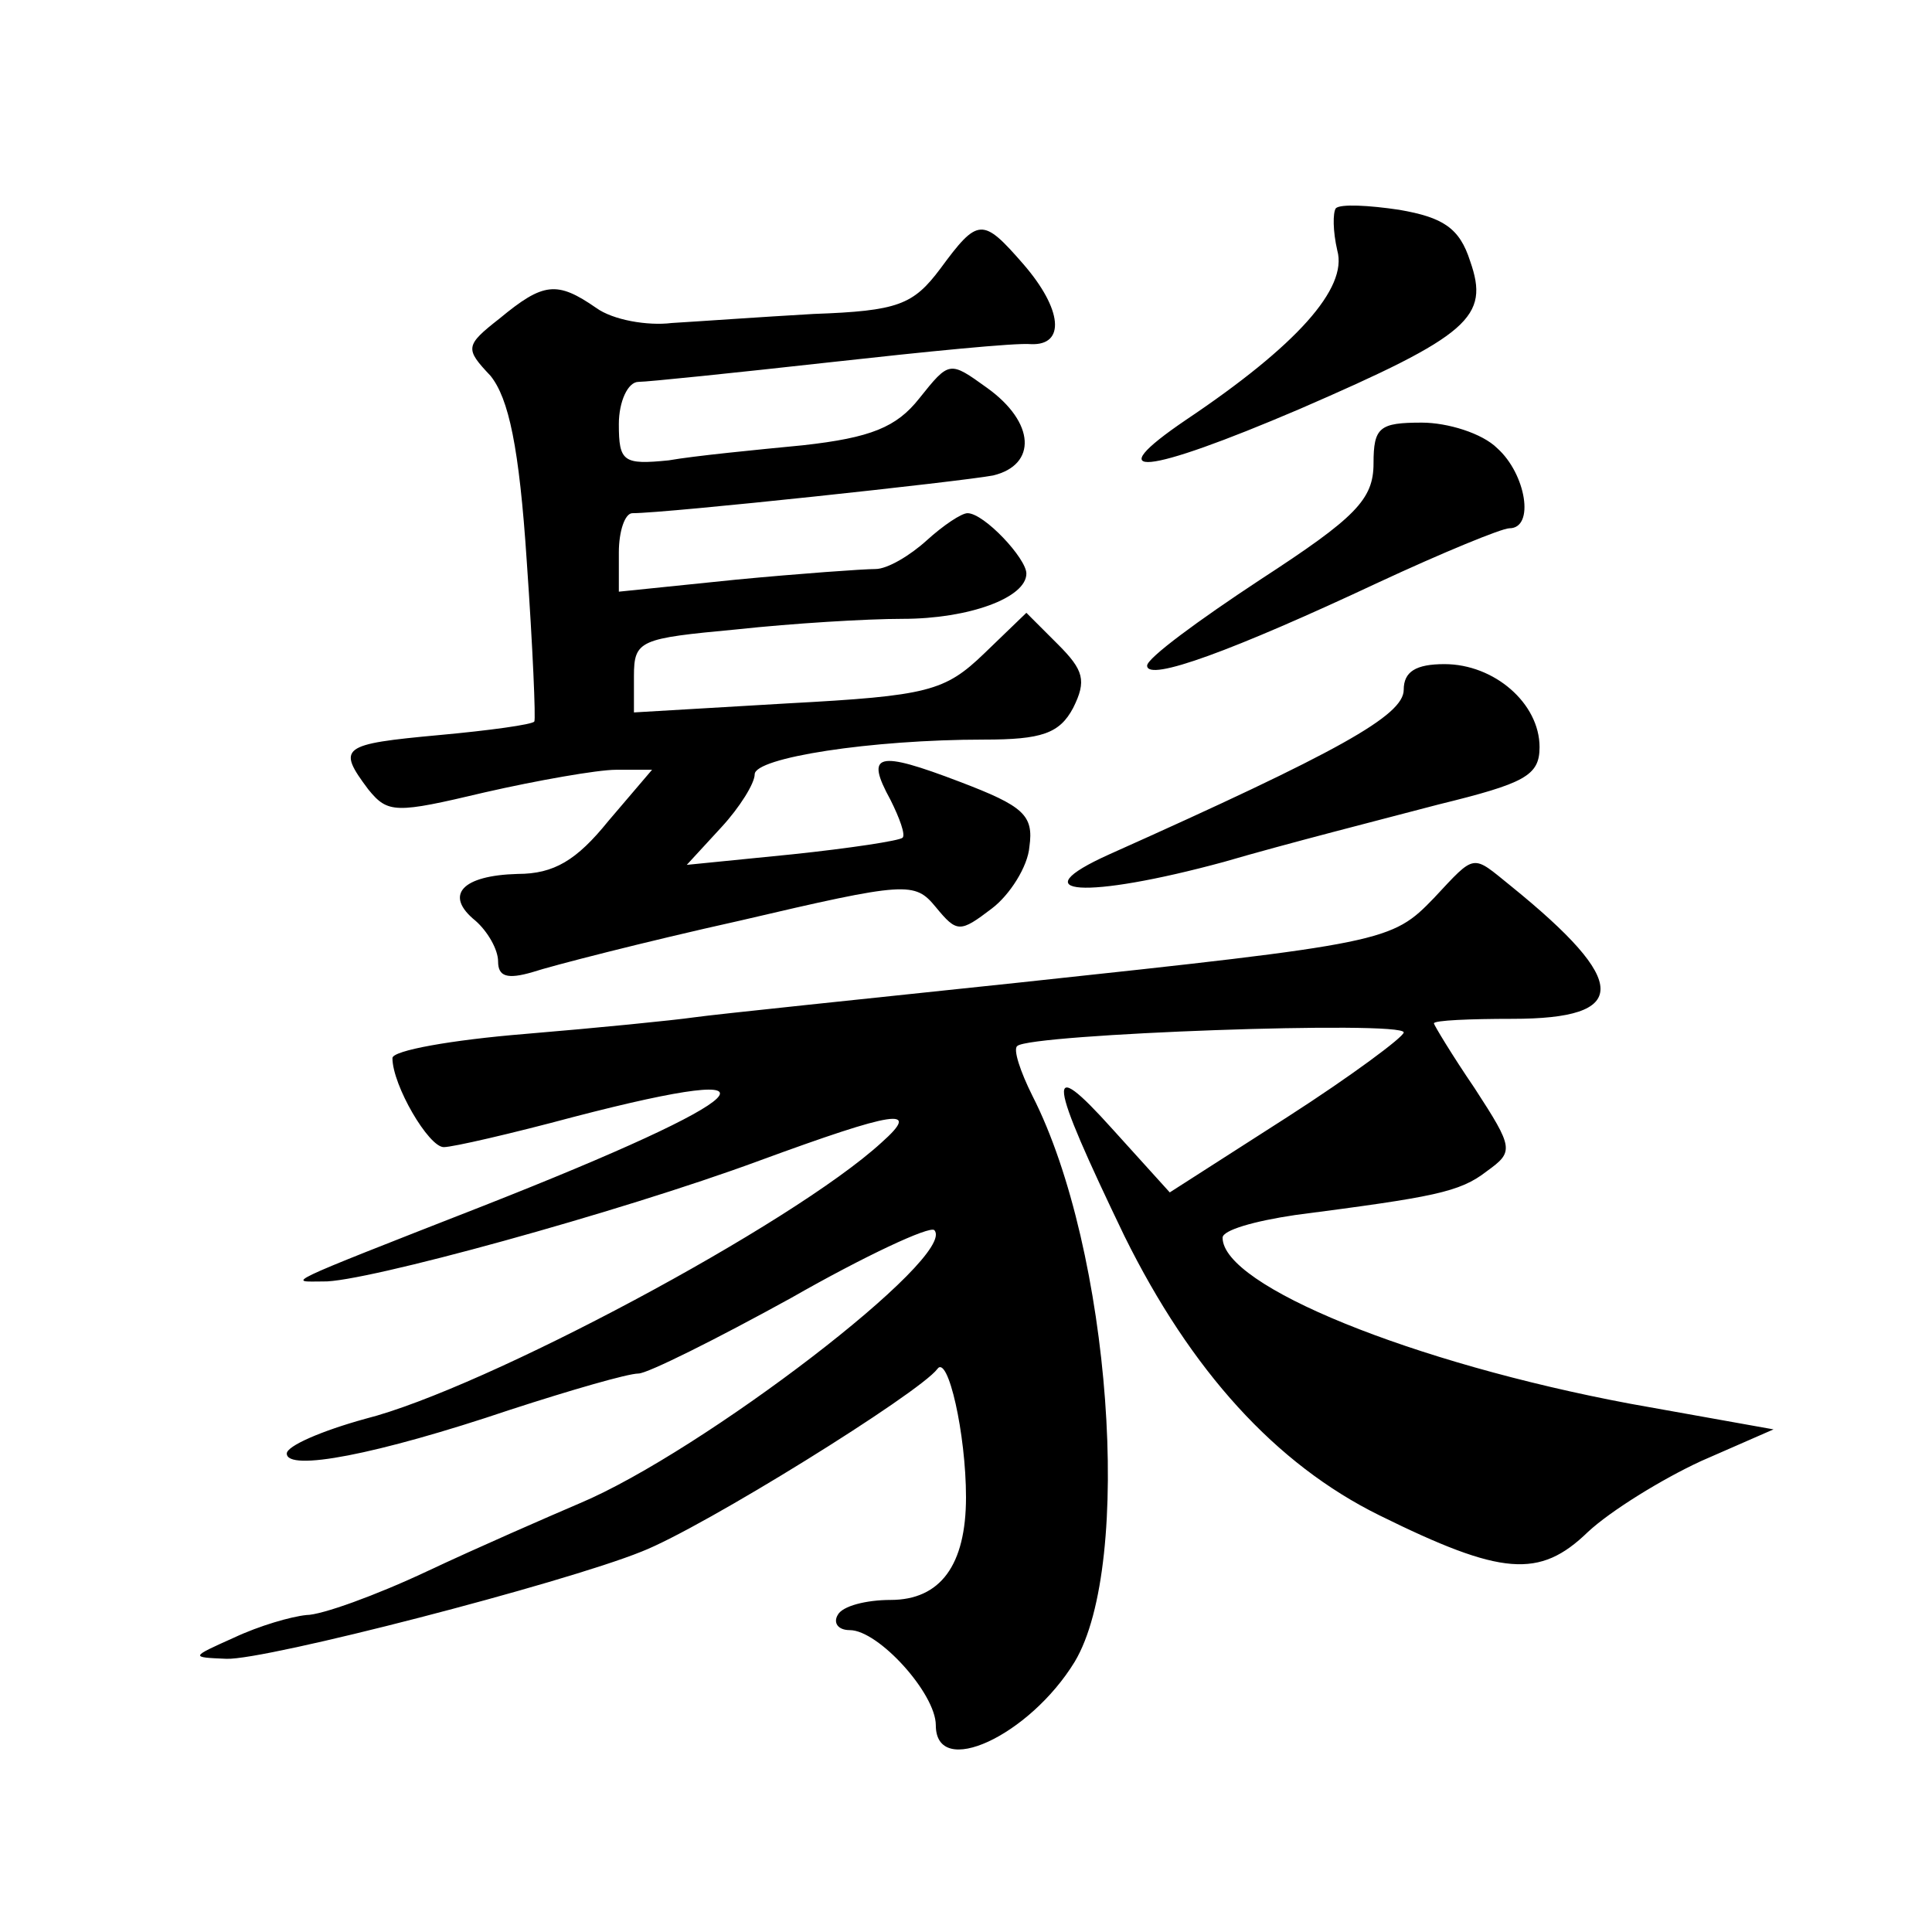 <?xml version="1.0" standalone="no"?>
<!DOCTYPE svg PUBLIC "-//W3C//DTD SVG 20010904//EN"
 "http://www.w3.org/TR/2001/REC-SVG-20010904/DTD/svg10.dtd">
<svg version="1.0" xmlns="http://www.w3.org/2000/svg"
 width="128pt" height="128pt" viewBox="0 0 128 128"
 preserveAspectRatio="xMidYMid meet">
<g transform="translate(0,128) scale(0.1,-0.1)"
fill="#0" stroke="none">
<path d="M885 1142 c-2 -3 -2 -15 1 -28 7 -25 -27 -63 -100 -112 -59 -40 -28 -37
75 7 113 49 126 61 113 98 -7 22 -18 29 -47 34 -20 3 -39 4 -42 1z M623 1102 c-18
-24 -28 -28 -84 -30 -35 -2 -77 -5 -94 -6 -16 -2 -39 2 -50 10 -26 18 -35 17 -64
-7 -23 -18 -23 -20 -6 -38 12 -15 19 -47 24 -123 4 -57 6 -105 5 -106 -1 -2 -30
-6 -63 -9 -65 -6 -68 -8 -47 -36 13 -16 18 -16 77 -2 35 8 75 15 87 15 l24 0 -29
-34 c-21 -26 -36 -35 -60 -35 -37 -1 -49 -14 -28 -31 8 -7 15 -19 15 -27 0 -10
6 -12 23 -7 12 4 74 20 137 34 111 26 116 26 130 9 14 -17 16 -17 37 -1 12 9 24
28 25 41 3 21 -4 27 -46 43 -55 21 -63 19 -46 -12 6 -12 10 -23 8 -25 -2 -2 -35
-7 -73 -11 l-70 -7 23 25 c12 13 22 29 22 35 0 11 77 23 152 23 38 0 50 4 59 21
9 18 7 25 -10 42 l-21 21 -28 -27 c-26 -25 -37 -28 -130 -33 l-102 -6 0 24 c0 24
4 25 68 31 37 4 86 7 110 7 44 0 82 14 82 30 0 10 -28 40 -39 40 -4 0 -16 -8 -27
-18 -11 -10 -26 -19 -34 -19 -8 0 -50 -3 -92 -7 l-78 -8 0 26 c0 14 4 26 9 26 23
0 218 21 239 25 29 7 28 35 -4 58 -25 18 -25 18 -45 -7 -15 -19 -32 -26 -77 -31
-31 -3 -72 -7 -89 -10 -30 -3 -33 -1 -33 24 0 15 6 28 13 28 6 0 64 6 127 13 63
7 123 13 133 12 23 -1 21 23 -5 53 -27 31 -30 31 -55 -3z M910 973 c0 -24 -12 -36
-75 -77 -41 -27 -75 -52 -75 -57 0 -11 57 10 153 55 43 20 82 36 87 36 17 0 11
36 -8 53 -10 10 -33 17 -50 17 -28 0 -32 -3 -32 -27z M930 823 c0 -17 -43 -41 -195
-109 -60 -27 -16 -30 76 -5 41 12 104 28 142 38 57 14 67 19 67 38 0 29 -30 55
-63 55 -19 0 -27 -5 -27 -17z M950 685 c-28 -29 -32 -30 -275 -56 -104 -11 -201
-21 -215 -23 -14 -2 -64 -7 -112 -11 -49 -4 -88 -11 -88 -16 0 -18 24 -59 34 -59
6 0 45 9 86 20 150 39 123 13 -60 -59 -138 -54 -128 -50 -106 -50 26 -1 197 46
289 80 90 33 108 36 81 12 -59 -54 -263 -163 -342 -183 -29 -8 -52 -18 -52 -23
0 -12 59 -1 148 29 40 13 78 24 85 24 6 0 52 23 101 50 49 28 92 48 95 45 16 -17
-154 -147 -235 -181 -21 -9 -67 -29 -101 -45 -34 -16 -70 -29 -80 -29 -10 -1 -31
-7 -48 -15 -29 -13 -29 -13 -5 -14 26 -1 223 50 275 71 41 16 184 105 196 121 7
10 19 -43 19 -85 0 -45 -17 -68 -50 -68 -16 0 -32 -4 -35 -10 -3 -5 0 -10 8 -10
19 0 57 -42 57 -63 0 -36 62 -7 92 42 39 65 24 273 -28 375 -8 16 -13 31 -10 33
8 8 256 17 256 9 0 -3 -35 -29 -77 -56 l-78 -50 -38 42 c-45 50 -43 35 8 -71 44
-89 100 -151 169 -185 81 -40 106 -42 138 -11 15 14 49 35 75 47 l48 21 -95 17
c-144 27 -270 78 -270 110 0 5 21 11 48 15 92 12 109 15 127 29 18 13 18 15 -8
55 -15 22 -27 42 -27 43 0 2 24 3 52 3 78 0 78 24 -1 88 -26 21 -23 22 -51 -8z"/>
</g>
</svg>
